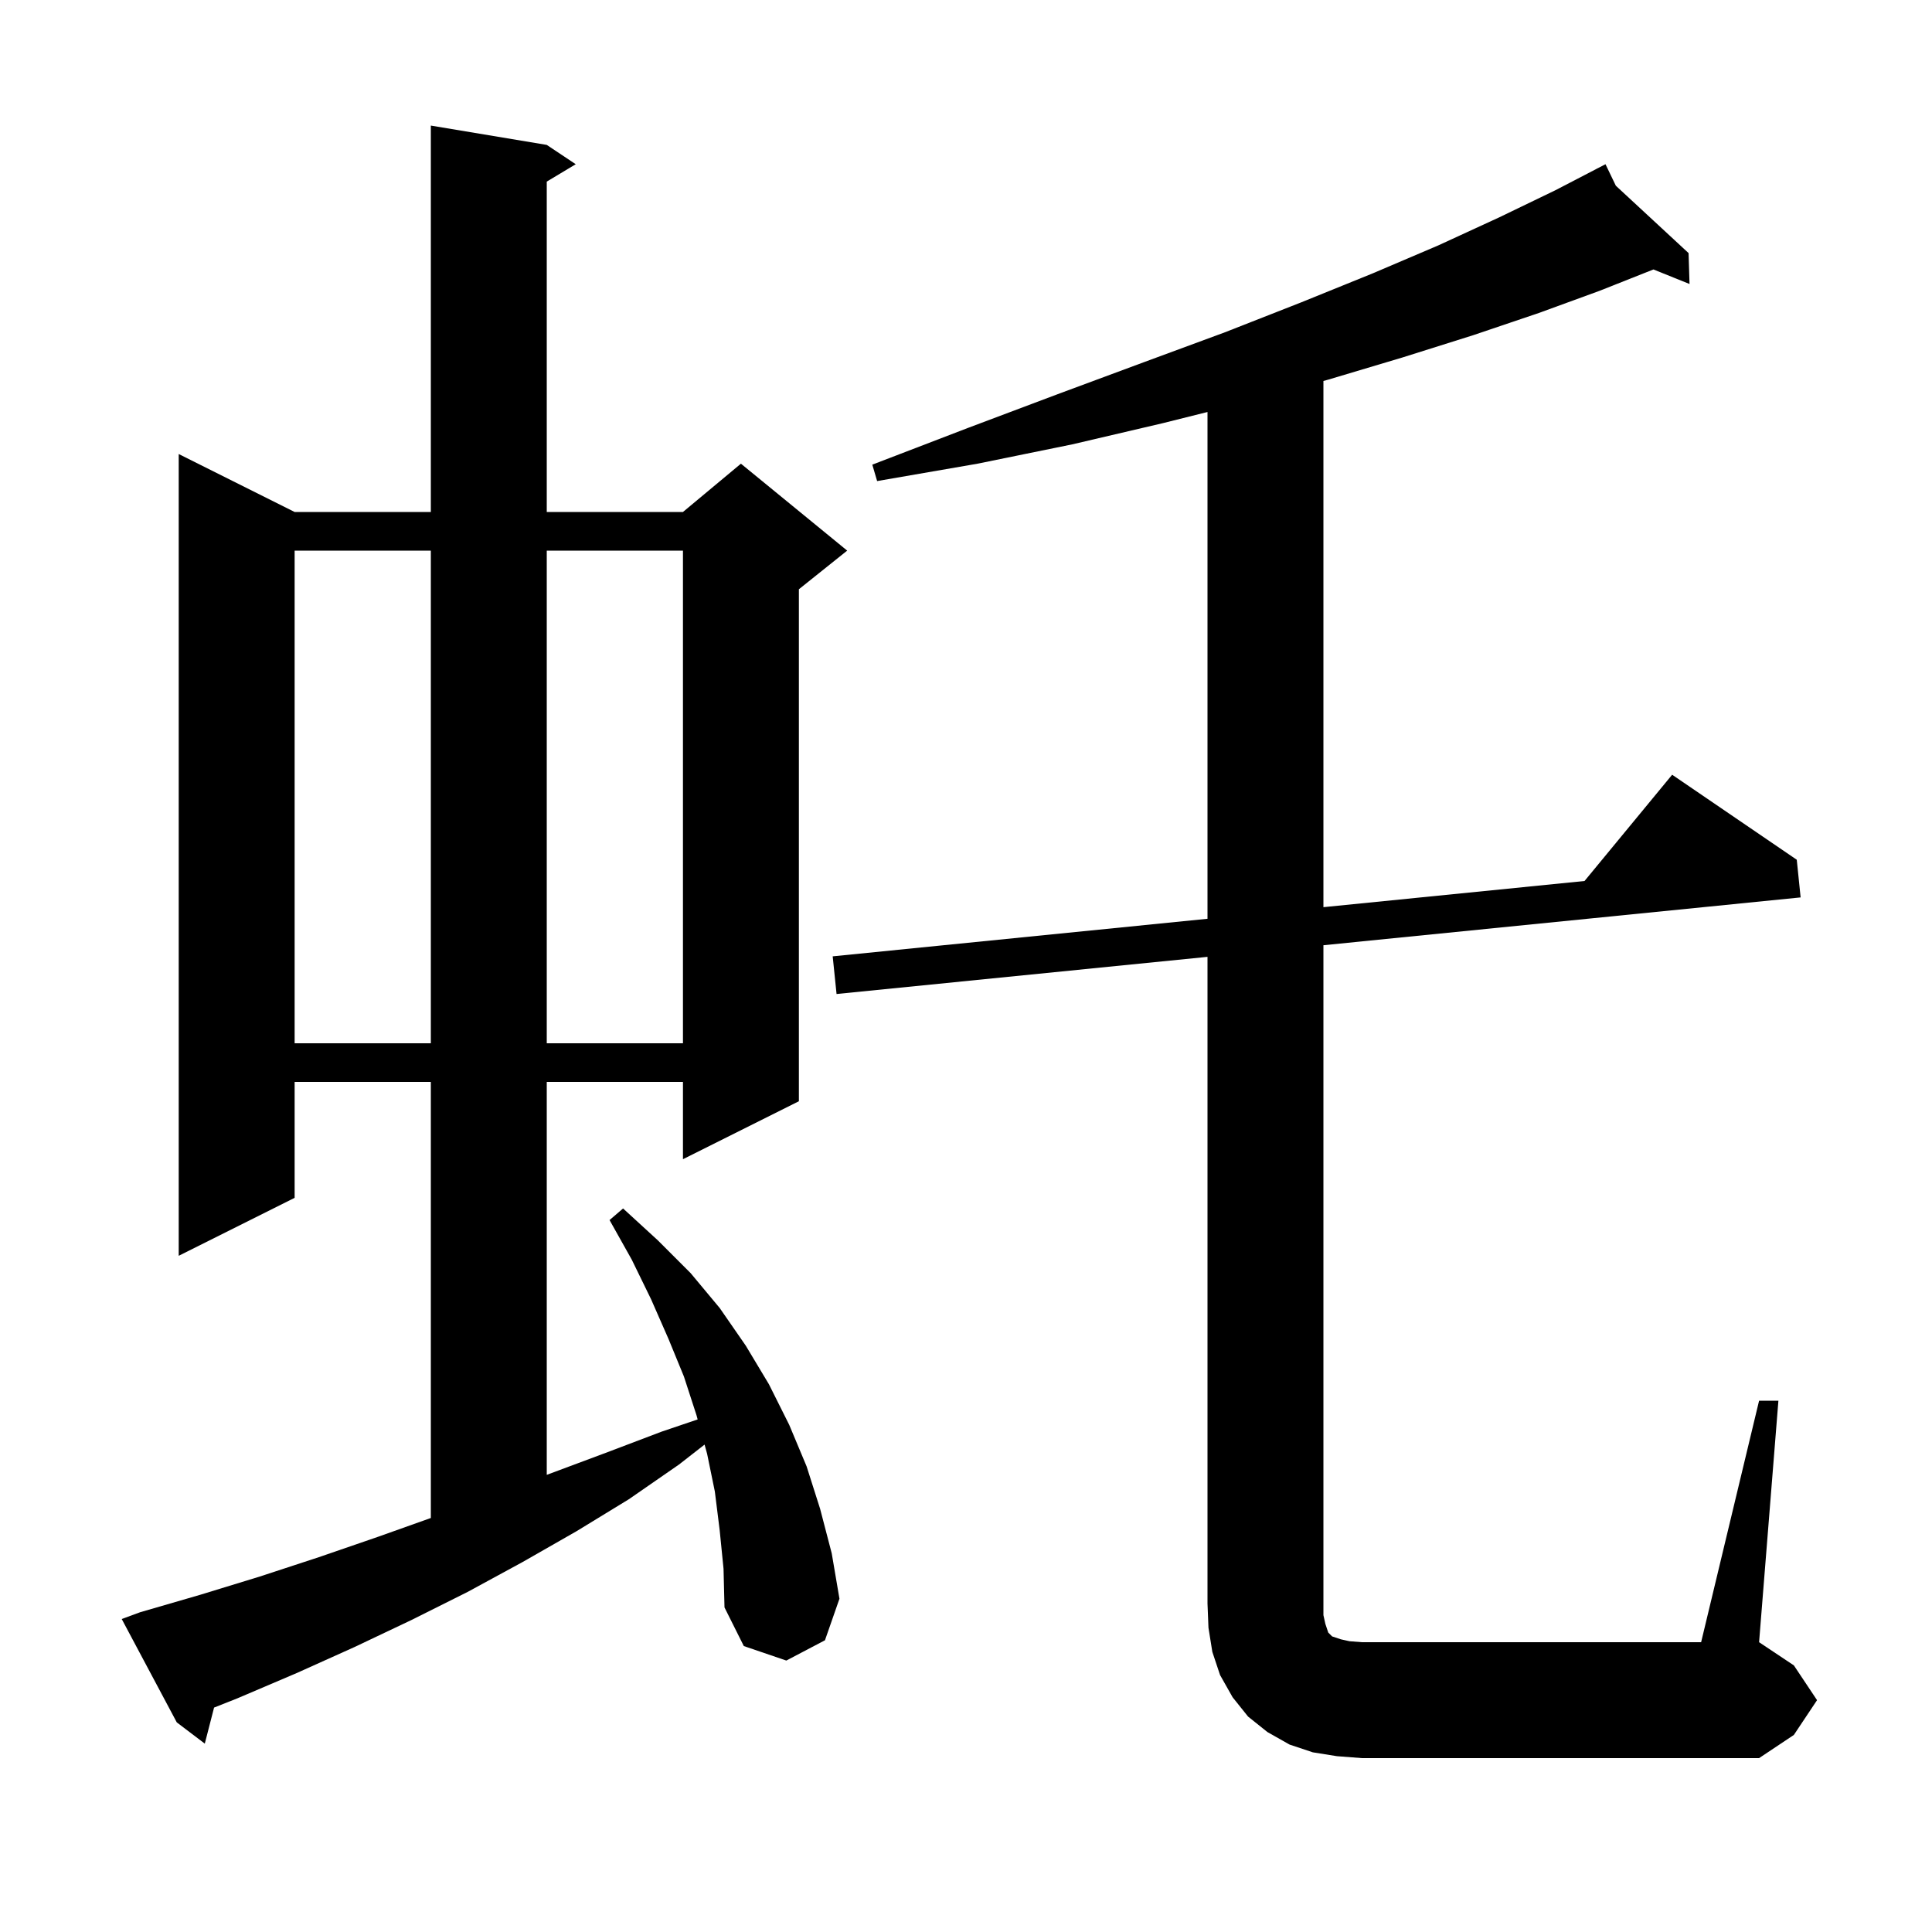 <svg xmlns="http://www.w3.org/2000/svg" xmlns:xlink="http://www.w3.org/1999/xlink" version="1.1" baseProfile="full" viewBox="0 0 200 200" width="200" height="200">
<g fill="black">
<path d="M 138.4 181.8 L 135.9 181.4 L 133.5 180.6 L 131.2 179.3 L 129.2 177.7 L 127.6 175.7 L 126.3 173.4 L 125.5 171.0 L 125.1 168.5 L 125.0 166.0 L 125.0 99.052 L 86.6 102.9 L 86.2 99.0 L 125.0 95.112 L 125.0 42.65 L 120.4 43.8 L 111.0 46.0 L 101.2 48.0 L 90.8 49.8 L 90.3 48.1 L 100.2 44.3 L 109.5 40.8 L 118.4 37.5 L 126.8 34.4 L 134.7 31.3 L 142.1 28.3 L 148.9 25.4 L 155.2 22.5 L 161.0 19.7 L 165.33 17.452 L 165.3 17.4 L 165.347 17.443 L 166.2 17.0 L 167.272 19.227 L 174.8 26.2 L 174.9 29.4 L 171.164 27.894 L 165.6 30.1 L 159.3 32.4 L 152.5 34.7 L 145.2 37.0 L 137.5 39.3 L 137.0 39.439 L 137.0 93.91 L 164.03 91.201 L 173.1 80.2 L 186.0 89.0 L 186.4 92.9 L 137.0 97.85 L 137.0 167.2 L 137.2 168.1 L 137.5 169.0 L 137.9 169.4 L 138.8 169.7 L 139.7 169.9 L 141.0 170.0 L 176.1 170.0 L 182.1 145.0 L 184.1 145.0 L 182.1 170.0 L 185.7 172.4 L 188.1 176.0 L 185.7 179.6 L 182.1 182.0 L 141.0 182.0 Z M 74.5 158.4 L 74.0 154.4 L 73.2 150.5 L 72.937 149.543 L 70.3 151.6 L 65.1 155.2 L 59.7 158.5 L 54.1 161.7 L 48.4 164.8 L 42.6 167.7 L 36.7 170.5 L 30.7 173.2 L 24.6 175.8 L 22.16 176.768 L 21.2 180.5 L 18.3 178.3 L 12.6 167.6 L 14.5 166.9 L 20.7 165.1 L 26.9 163.2 L 33.0 161.2 L 39.1 159.1 L 44.6 157.142 L 44.6 112.0 L 30.5 112.0 L 30.5 124.0 L 18.5 130.0 L 18.5 47.0 L 30.5 53.0 L 44.6 53.0 L 44.6 13.0 L 56.6 15.0 L 59.6 17.0 L 56.6 18.8 L 56.6 53.0 L 70.7 53.0 L 76.7 48.0 L 87.7 57.0 L 82.7 61.0 L 82.7 114.0 L 70.7 120.0 L 70.7 112.0 L 56.6 112.0 L 56.6 152.675 L 62.7 150.4 L 68.5 148.2 L 72.221 146.939 L 72.1 146.5 L 70.8 142.5 L 69.2 138.6 L 67.4 134.5 L 65.4 130.4 L 63.1 126.3 L 64.5 125.1 L 68.1 128.4 L 71.5 131.8 L 74.5 135.4 L 77.2 139.3 L 79.6 143.3 L 81.7 147.5 L 83.5 151.8 L 84.9 156.2 L 86.1 160.8 L 86.9 165.5 L 85.4 169.8 L 81.4 171.9 L 77.0 170.4 L 75.0 166.4 L 74.9 162.4 Z M 30.5 57.0 L 30.5 108.0 L 44.6 108.0 L 44.6 57.0 Z M 56.6 57.0 L 56.6 108.0 L 70.7 108.0 L 70.7 57.0 Z " />
</g>
</svg>
